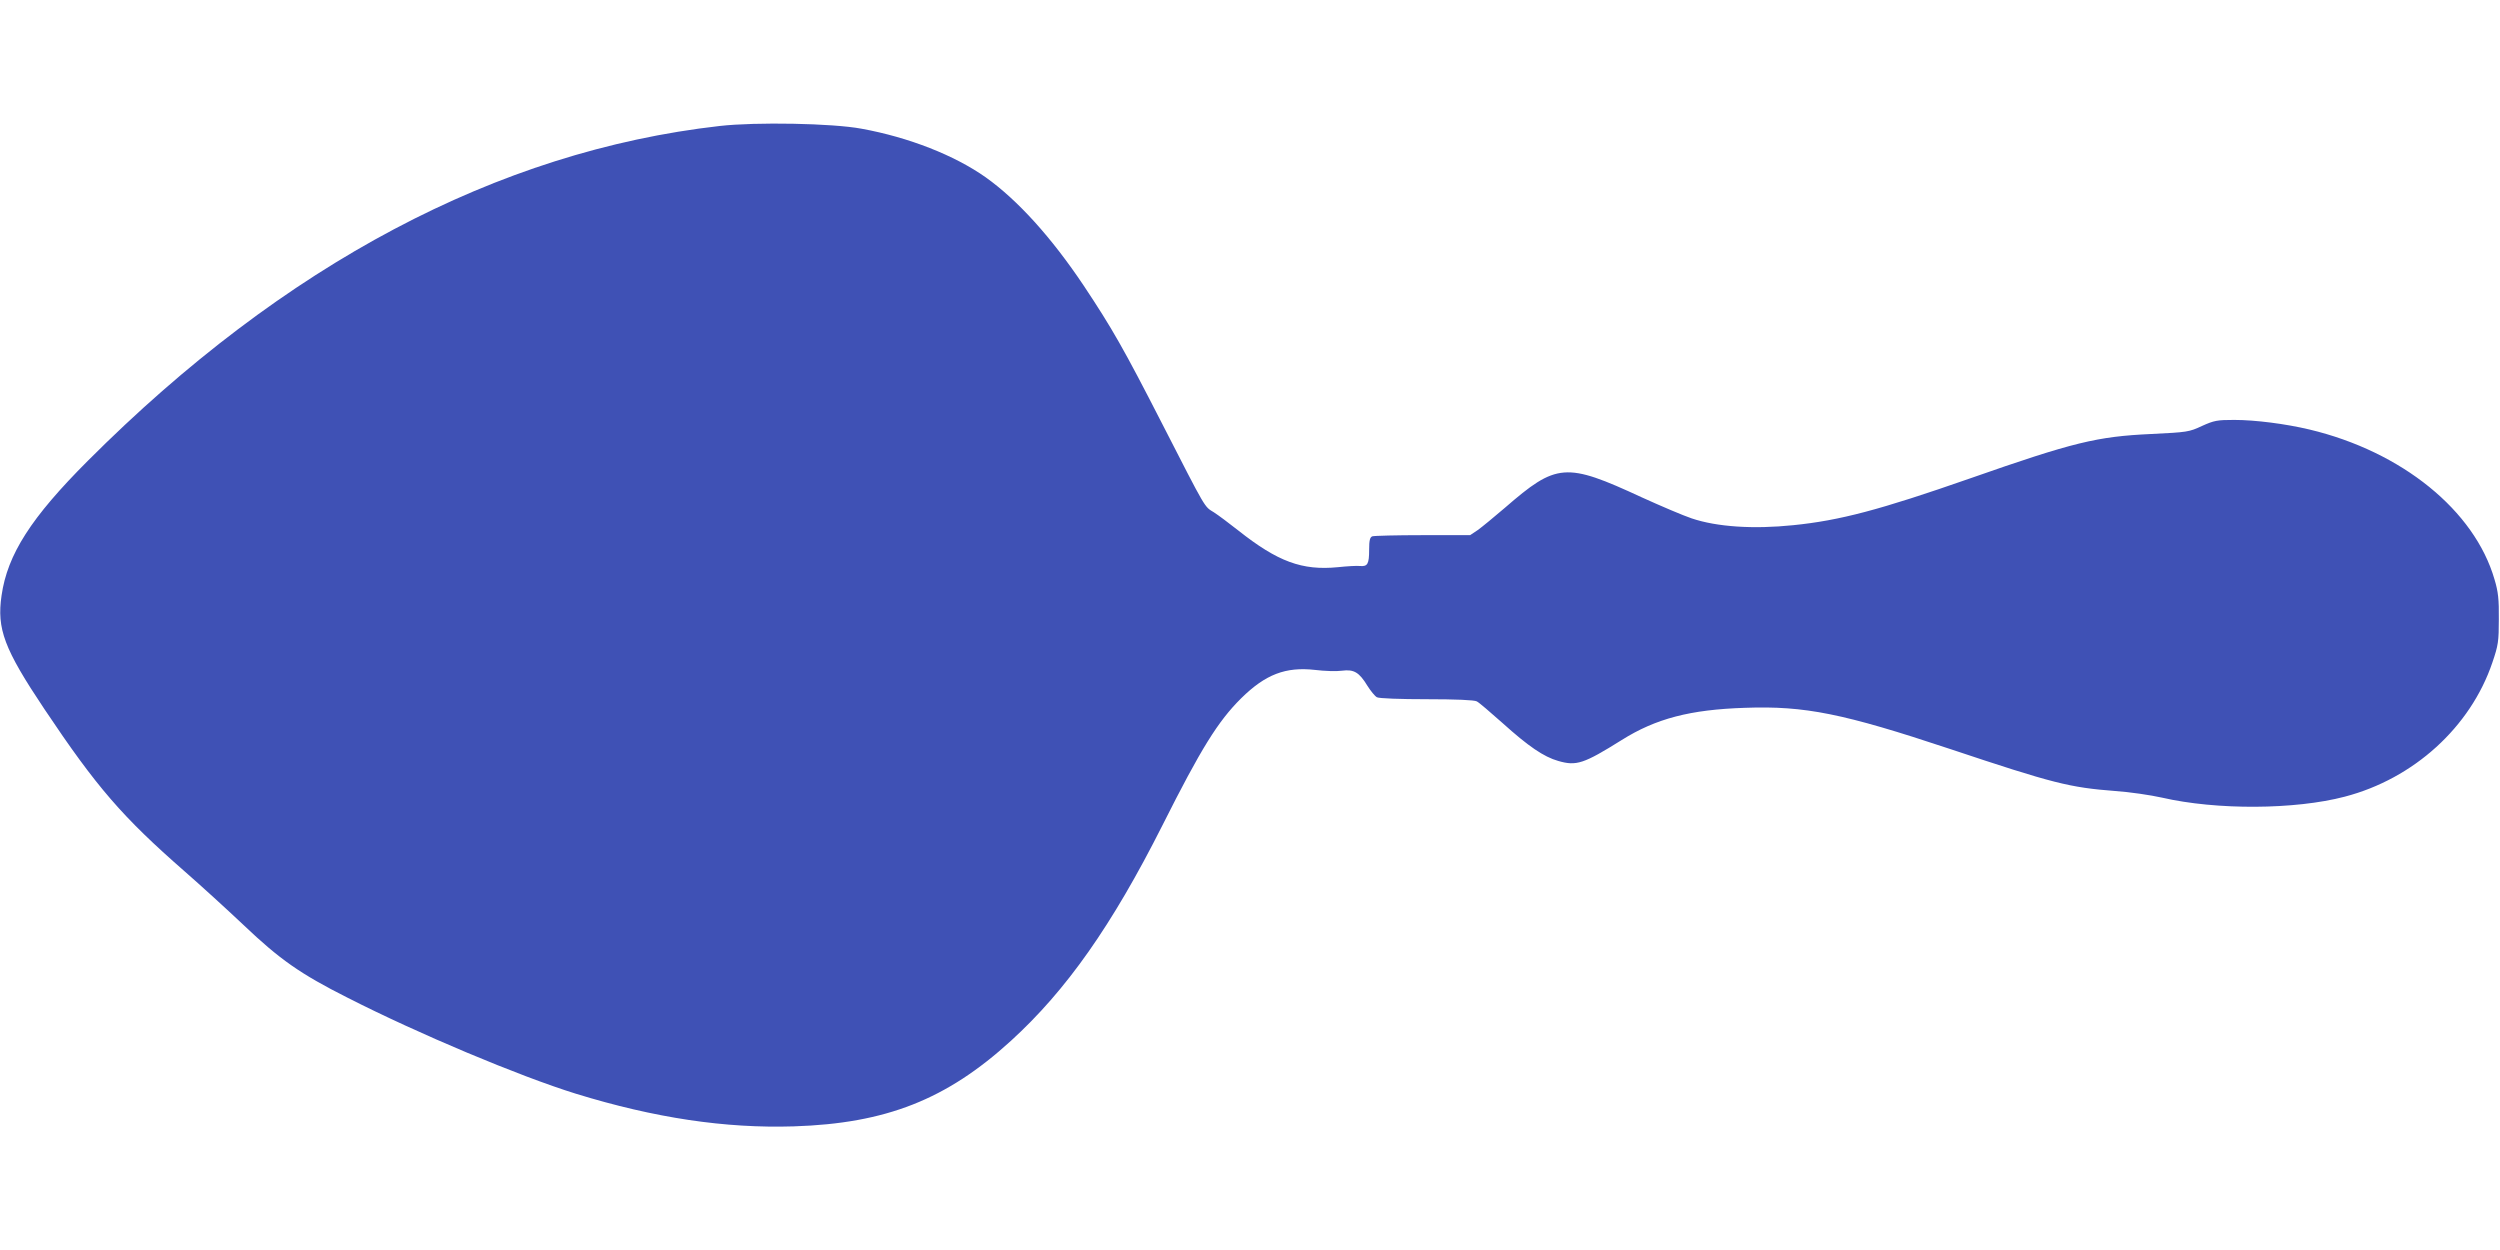 <?xml version="1.0" standalone="no"?>
<!DOCTYPE svg PUBLIC "-//W3C//DTD SVG 20010904//EN"
 "http://www.w3.org/TR/2001/REC-SVG-20010904/DTD/svg10.dtd">
<svg version="1.0" xmlns="http://www.w3.org/2000/svg"
 width="1280pt" height="640pt" viewBox="0 0 1280 640"
 preserveAspectRatio="xMidYMid meet">
<g transform="translate(0,640) scale(0.1,-0.1)"
fill="#3f51b5" stroke="none">
<path d="M3685 5755 c-1137 -129 -2231 -709 -3235 -1714 -291 -291 -412 -480
-442 -690 -25 -171 13 -273 219 -581 269 -402 399 -552 719 -832 78 -68 214
-192 302 -275 184 -175 289 -249 531 -371 363 -185 880 -402 1170 -492 403
-124 764 -178 1115 -167 472 15 782 137 1112 438 283 258 517 590 776 1104
197 392 284 532 403 650 124 122 227 162 378 145 49 -6 111 -8 138 -4 61 8 88
-8 130 -77 17 -27 39 -54 49 -59 11 -6 119 -10 255 -10 147 0 244 -4 256 -11
11 -5 70 -56 132 -111 132 -119 211 -173 285 -194 93 -27 130 -15 325 107 175
110 351 156 632 165 306 11 503 -29 1050 -211 530 -177 612 -197 845 -215 74
-5 182 -21 240 -34 278 -64 680 -62 935 5 353 92 644 356 756 687 30 88 33
108 33 222 1 101 -3 140 -22 203 -102 353 -474 655 -948 768 -122 29 -277 49
-385 49 -87 0 -103 -3 -165 -31 -66 -31 -76 -32 -259 -41 -278 -13 -396 -41
-930 -228 -461 -161 -666 -215 -904 -239 -203 -21 -390 -9 -520 35 -42 14
-157 63 -256 108 -389 180 -435 176 -700 -54 -56 -48 -118 -99 -139 -114 l-39
-26 -243 0 c-133 0 -249 -3 -258 -6 -12 -5 -16 -21 -16 -68 0 -74 -8 -87 -46
-84 -16 2 -67 -1 -114 -6 -183 -18 -308 28 -510 188 -47 37 -103 79 -125 93
-50 31 -36 7 -265 454 -197 385 -258 491 -401 706 -166 248 -338 438 -502 555
-160 113 -394 205 -636 249 -149 28 -541 35 -726 14z"/>
</g>
</svg>
